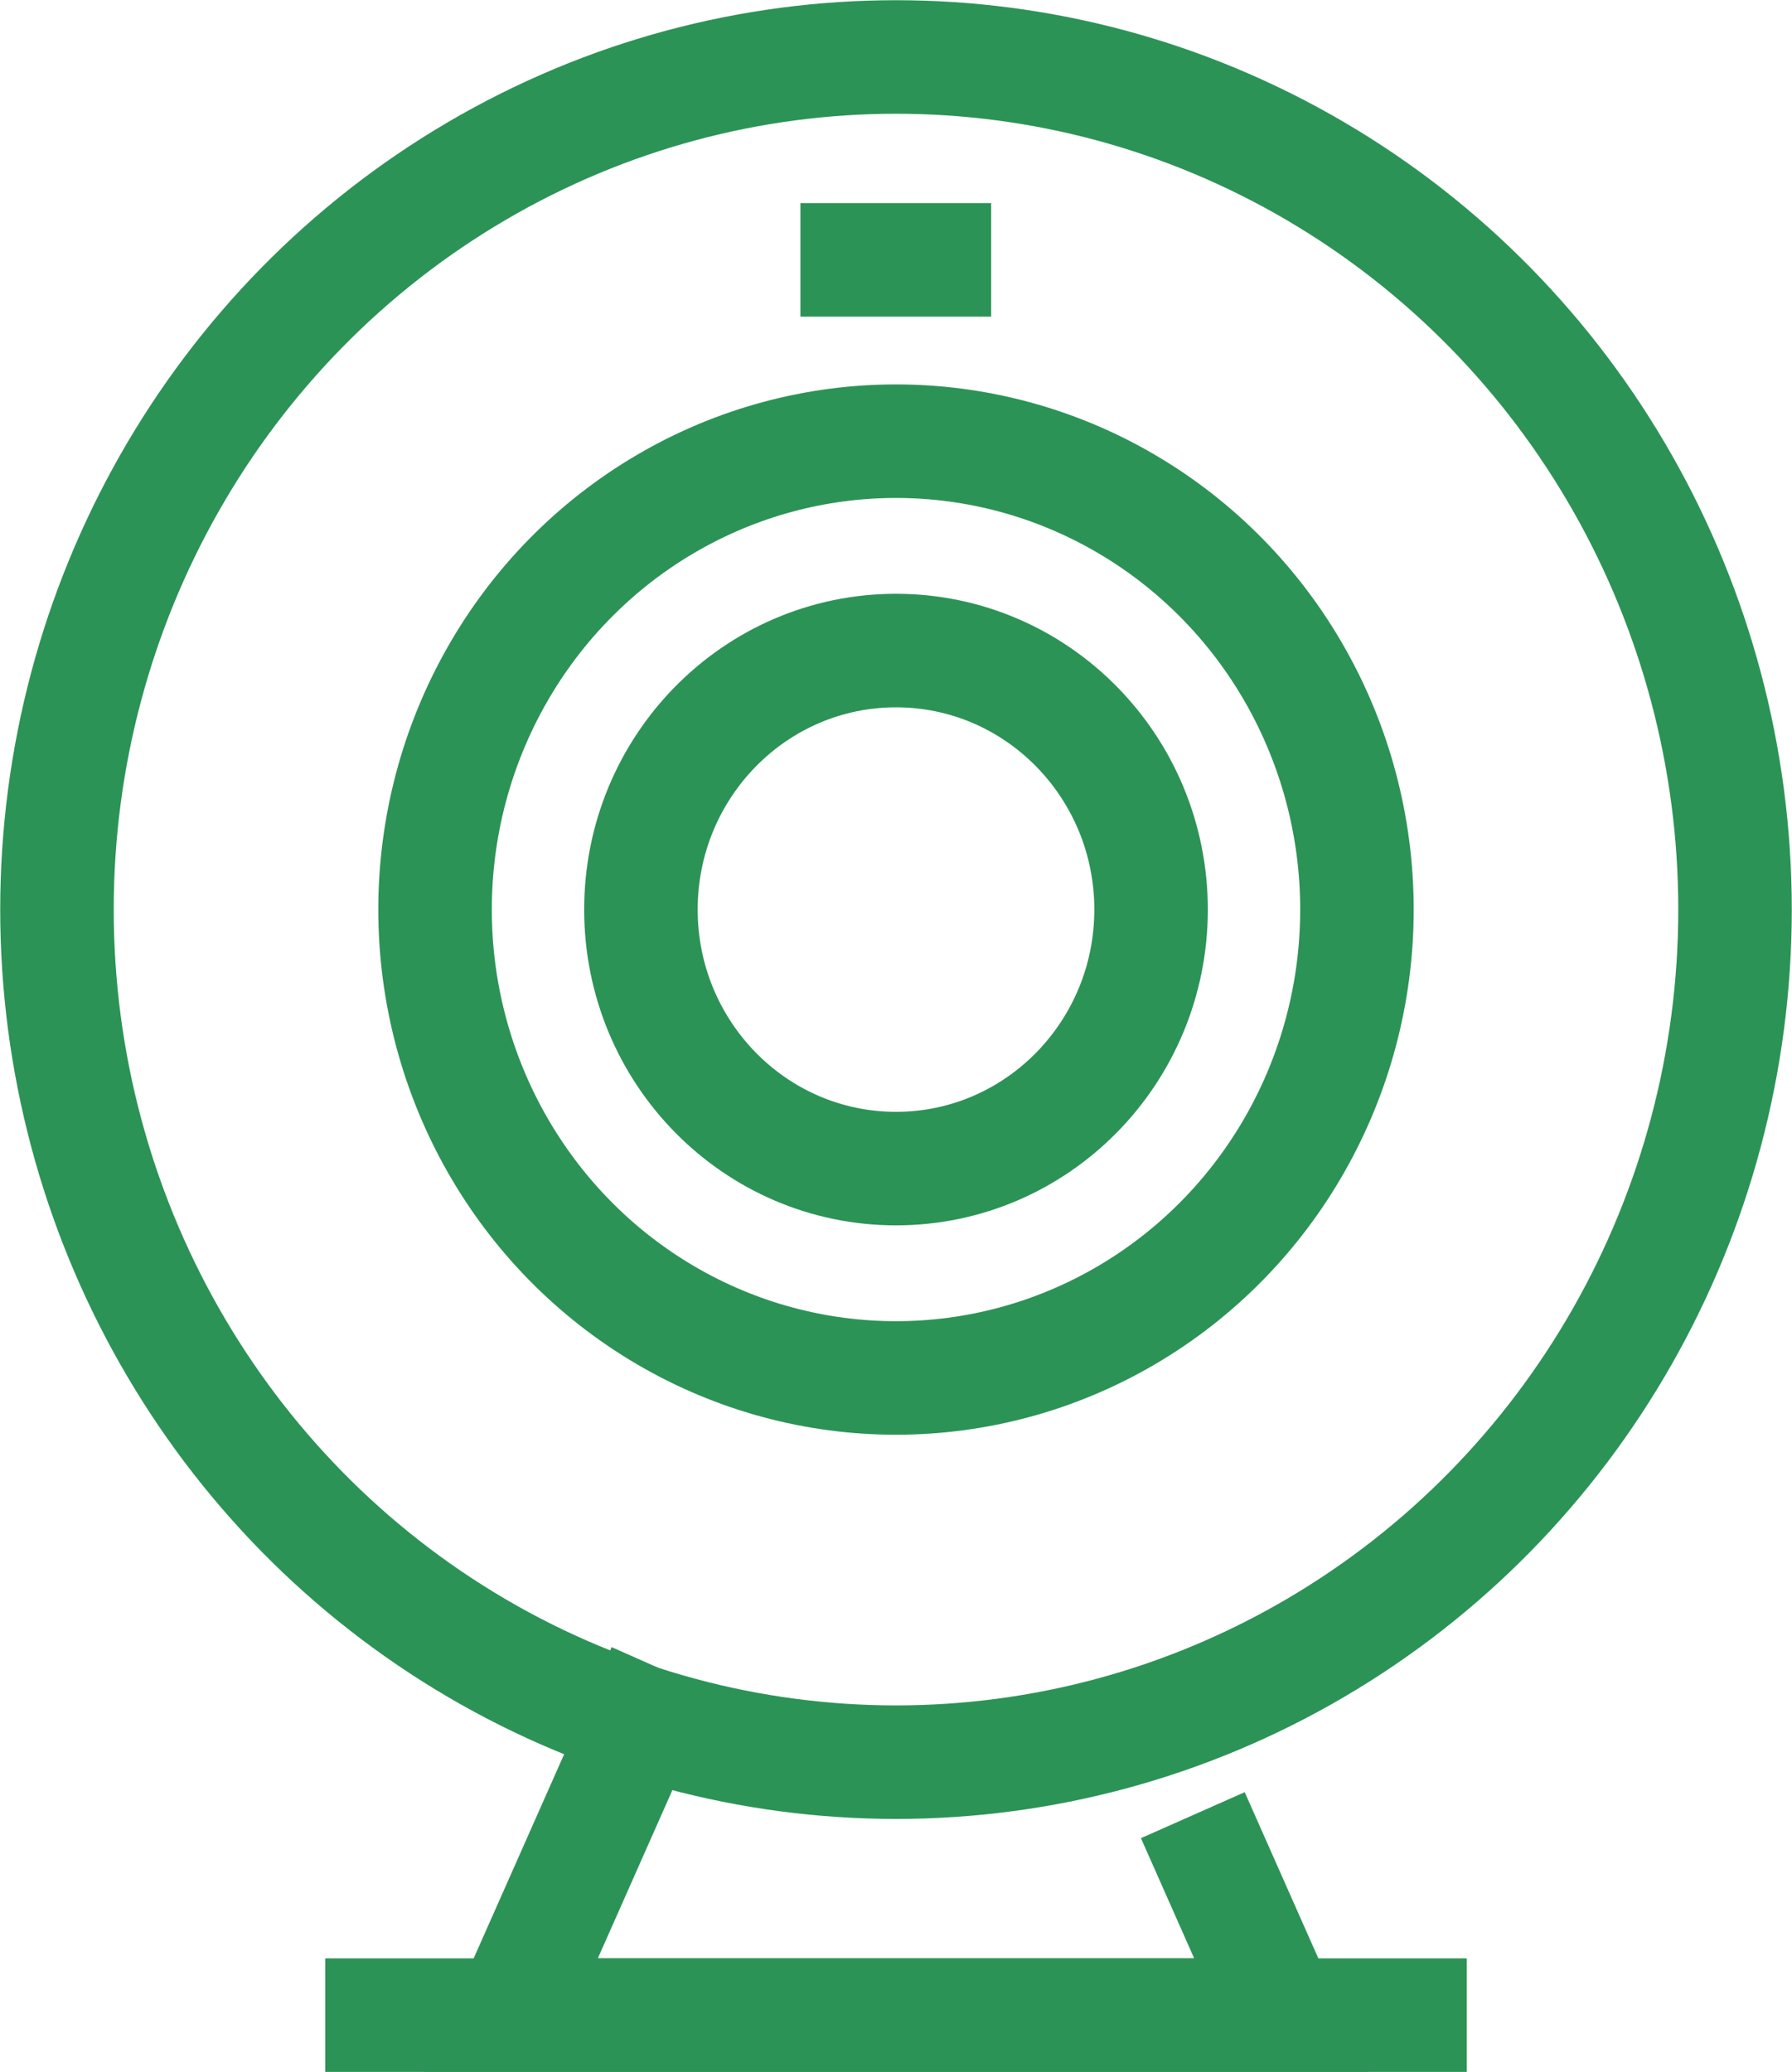 <svg class="wd_m_cam" xmlns="http://www.w3.org/2000/svg" viewBox="0 0 41.52 48"><defs><style>.wd_m_cam .cls-1{fill:none;stroke:#2c9356;stroke-linecap:square;stroke-miterlimit:10;stroke-width:2.63px;}</style></defs><g id="Layer_2" data-name="Layer 2"><g id="Layer_1-2" data-name="Layer 1"><polyline class="cls-1" points="14.84 39.89 11.83 46.68 29.69 46.68 28.17 43.25"/><ellipse class="cls-1" cx="20.76" cy="21.07" rx="19.44" ry="19.75"/><ellipse class="cls-1" cx="20.76" cy="21.07" rx="5.91" ry="6"/><line class="cls-1" x1="19.86" y1="6.02" x2="21.65" y2="6.02"/><ellipse class="cls-1" cx="20.76" cy="21.07" rx="10.68" ry="10.85"/><line class="cls-1" x1="8.85" y1="46.68" x2="32.67" y2="46.68"/></g></g></svg>